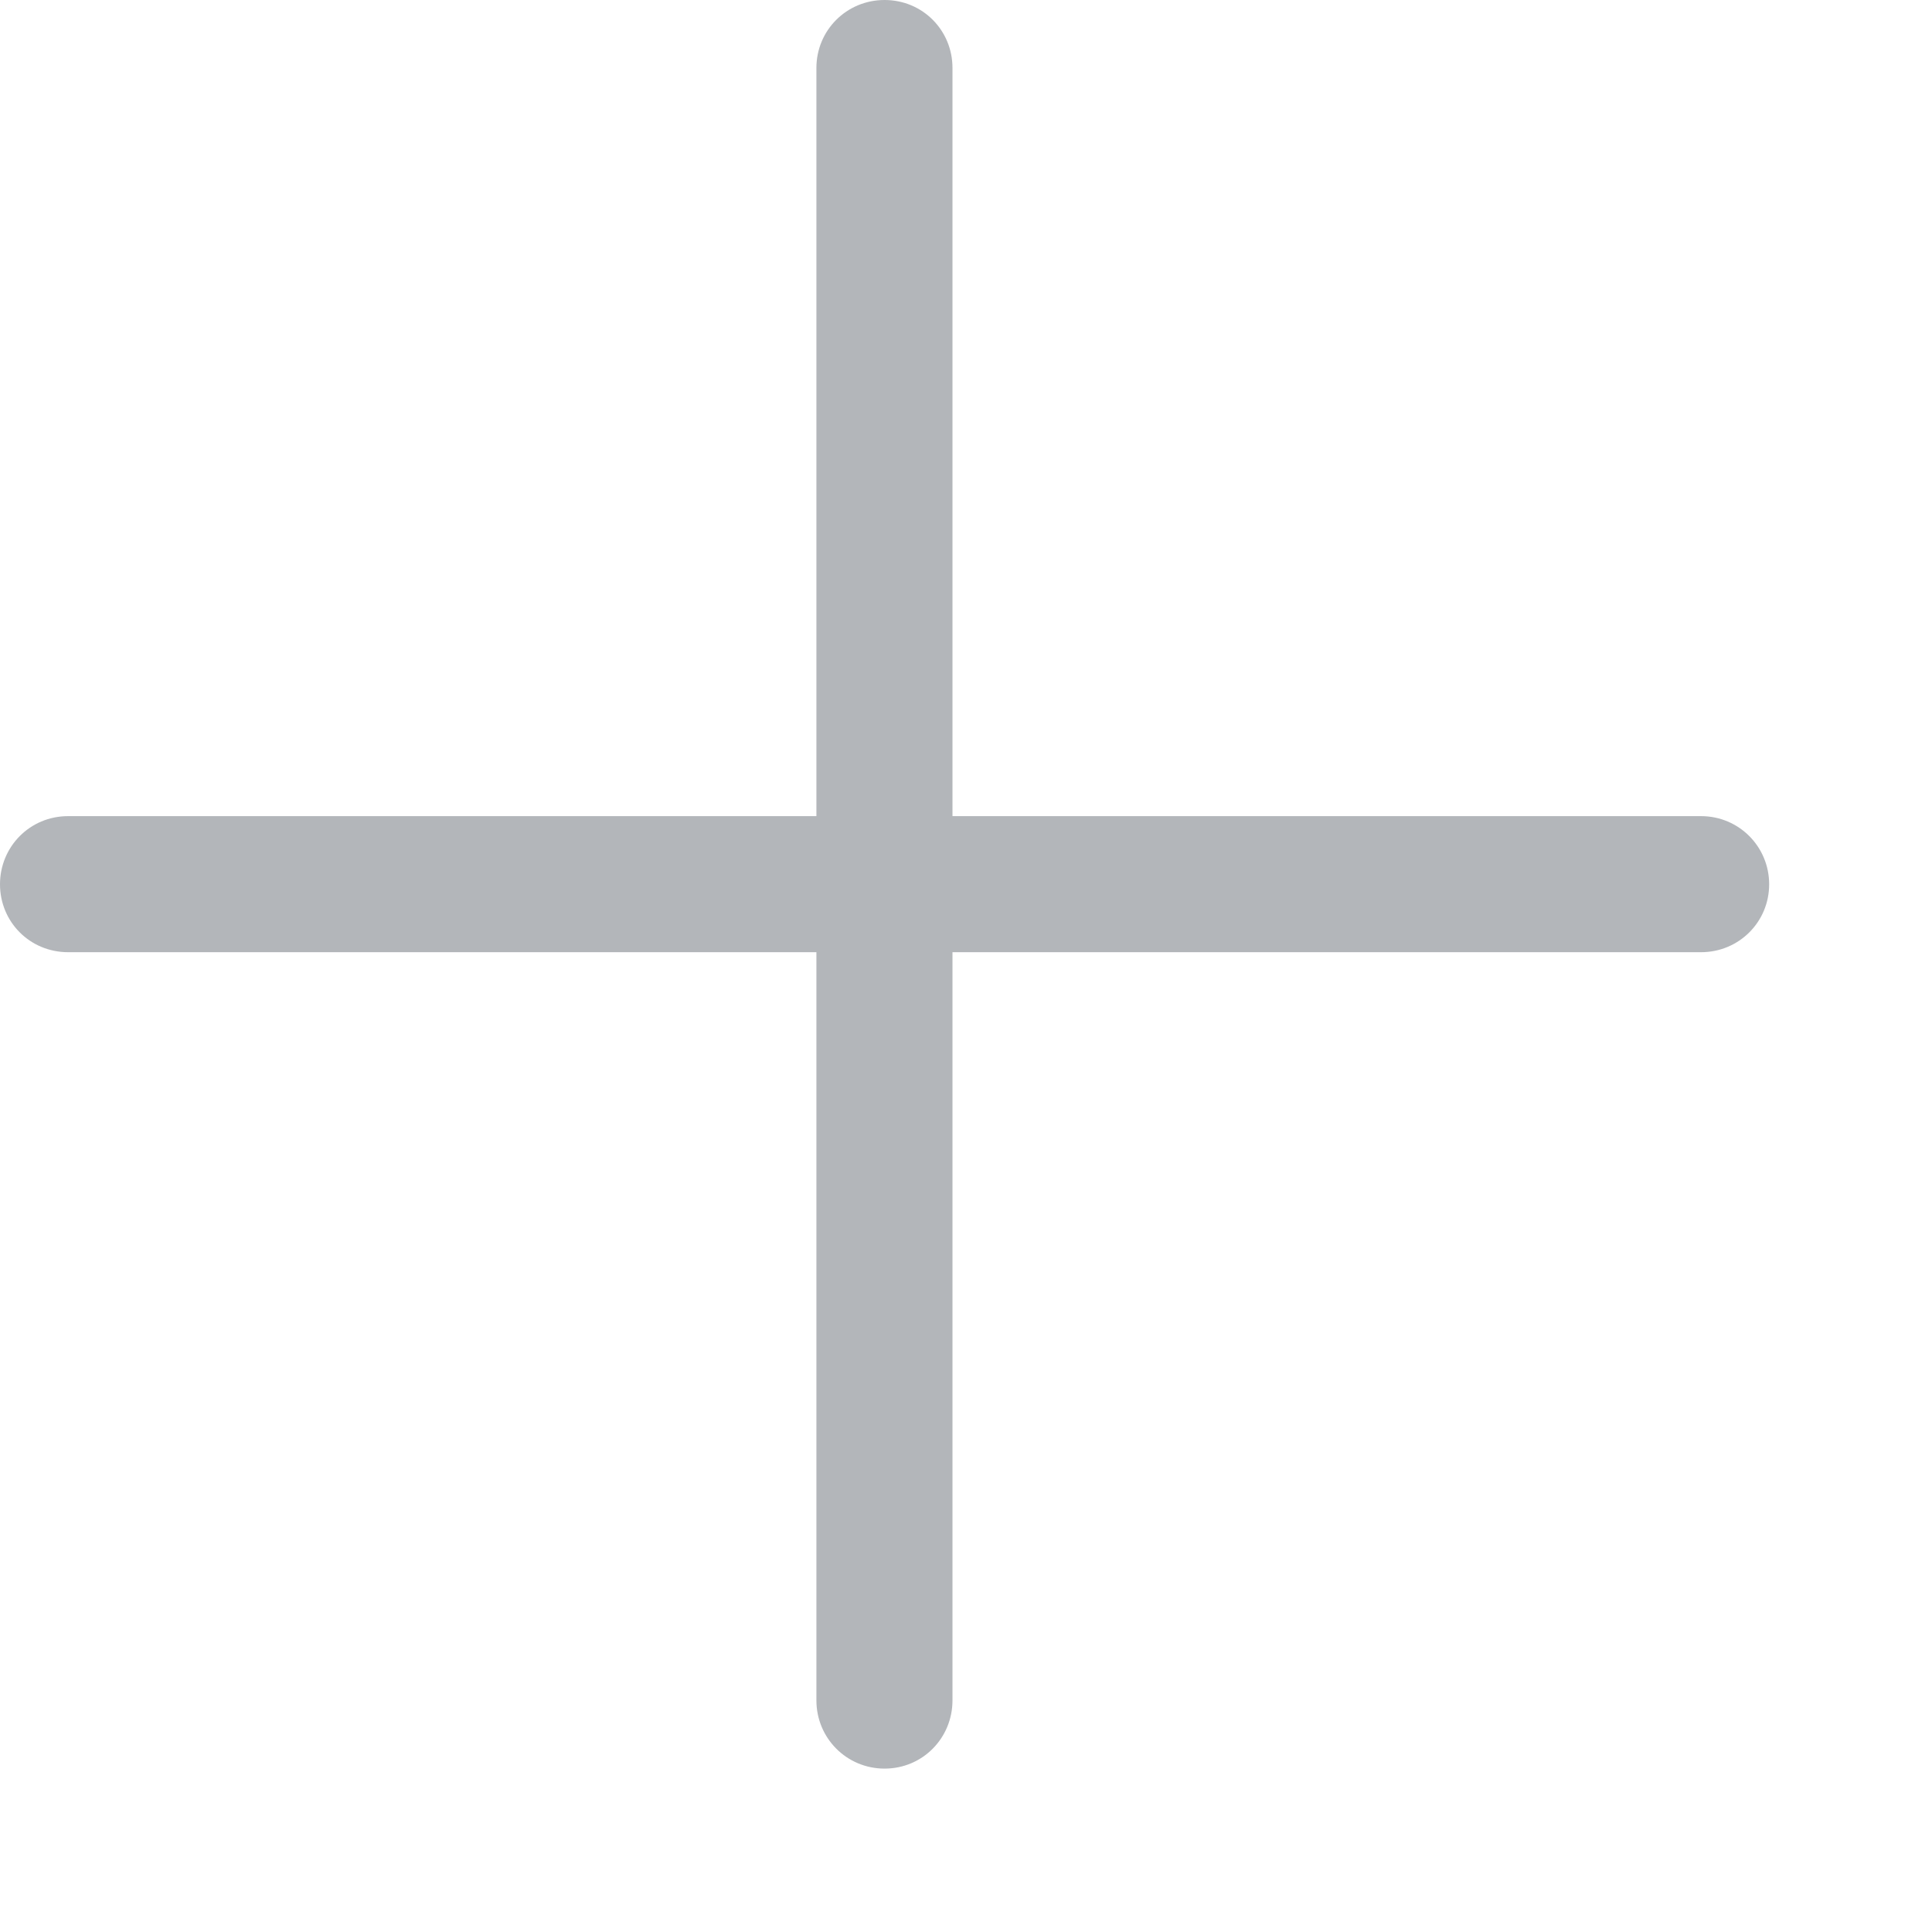 <?xml version="1.0" encoding="utf-8"?>
<svg xmlns="http://www.w3.org/2000/svg" fill="none" height="100%" overflow="visible" preserveAspectRatio="none" style="display: block;" viewBox="0 0 7 7" width="100%">
<path clip-rule="evenodd" d="M3.451 0.246C3.451 0.11 3.343 0 3.205 0C3.067 0 2.958 0.11 2.958 0.246V2.957H0.247C0.108 2.957 0 3.068 0 3.204C0 3.34 0.108 3.45 0.247 3.45H2.958V6.161C2.958 6.297 3.067 6.408 3.205 6.408C3.343 6.408 3.451 6.297 3.451 6.161V3.45H6.163C6.301 3.45 6.41 3.34 6.41 3.204C6.41 3.068 6.301 2.957 6.163 2.957H3.451V0.246Z" fill="#B3B6BA" fill-rule="evenodd" id="Vector"/>
</svg>